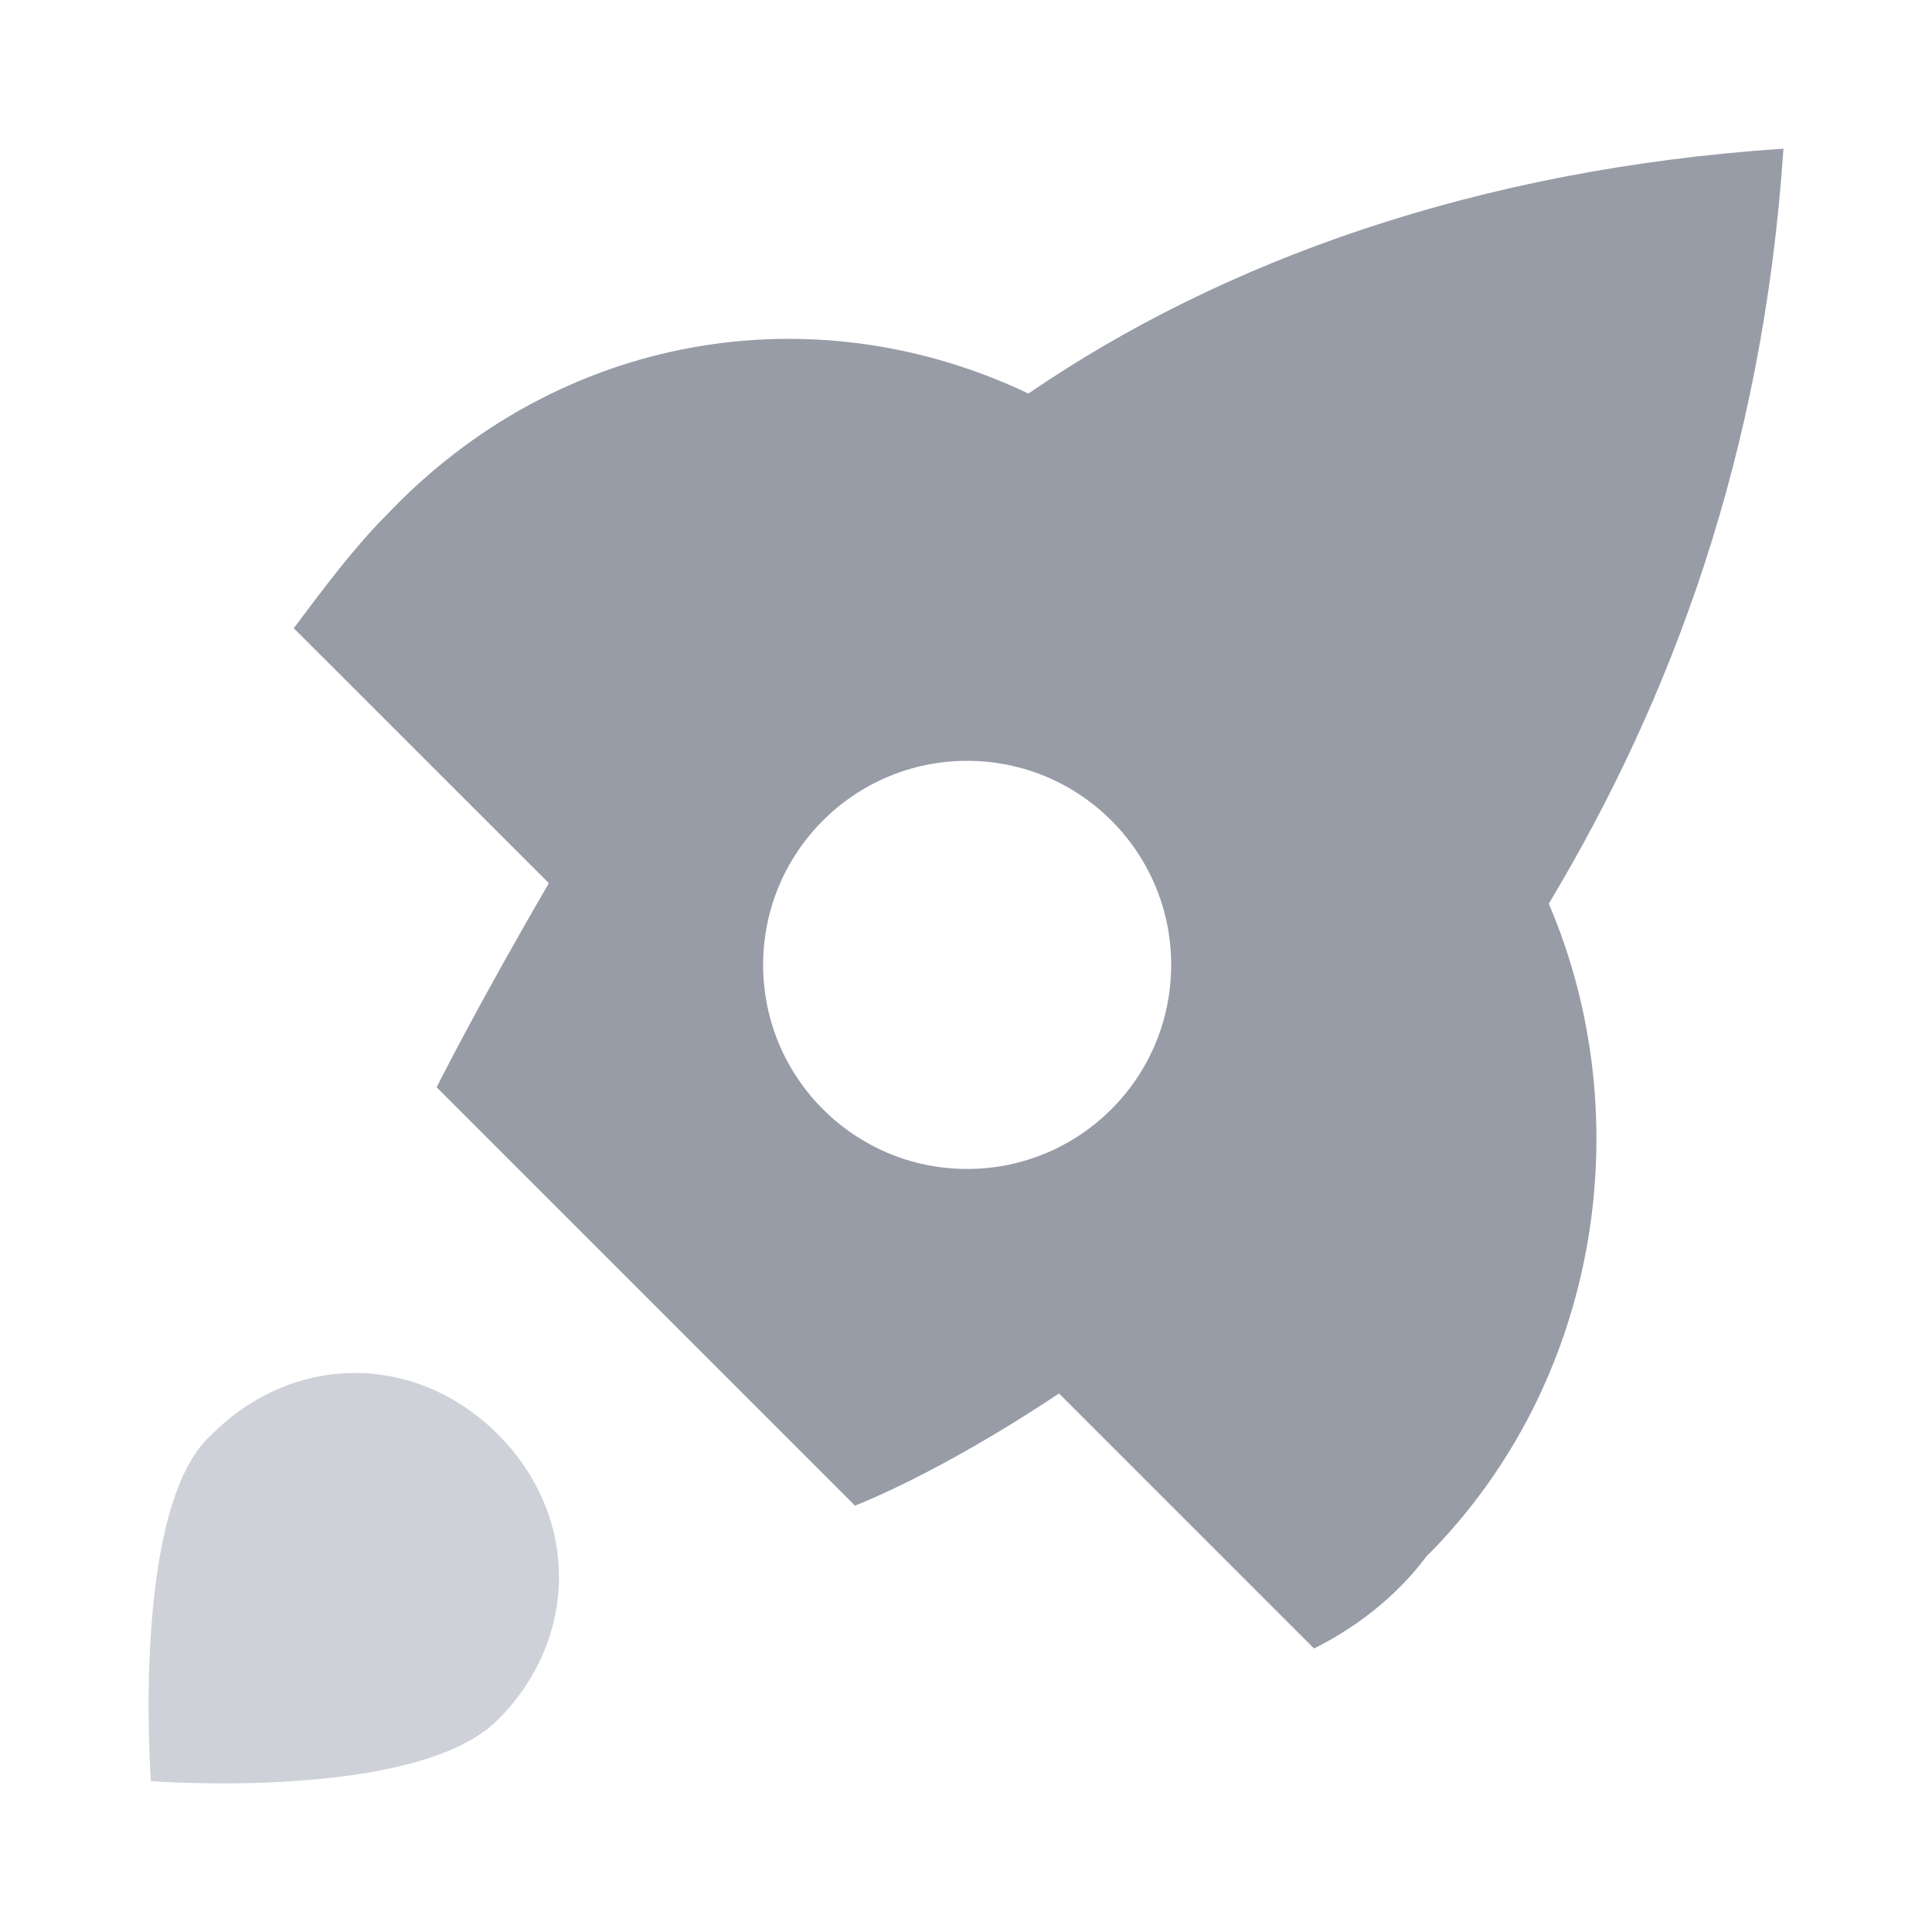 <svg width="20" height="20" viewBox="0 0 20 20" fill="none" xmlns="http://www.w3.org/2000/svg">
<path fill-rule="evenodd" clip-rule="evenodd" d="M10.646 4.074C12.653 2.7 15.293 1.75 18.462 1.539C18.251 4.707 17.3 7.242 16.033 9.355C16.983 11.573 16.561 14.319 14.765 16.114C14.448 16.537 14.026 16.854 13.603 17.065L10.963 14.425C9.695 15.27 8.85 15.586 8.85 15.586L4.52 11.256C4.52 11.256 4.942 10.411 5.682 9.143L3.041 6.503C3.358 6.08 3.675 5.658 3.992 5.341C5.787 3.44 8.428 3.017 10.646 4.074ZM10.012 12.101C11.179 12.101 12.124 11.155 12.124 9.988C12.124 8.822 11.179 7.876 10.012 7.876C8.845 7.876 7.9 8.822 7.9 9.988C7.9 11.155 8.845 12.101 10.012 12.101Z" fill="#979CA7"/>
<path d="M2.195 14.847C3.04 14.002 4.308 14.002 5.153 14.847C5.998 15.692 5.998 16.959 5.153 17.804C4.308 18.649 1.562 18.438 1.562 18.438C1.562 18.438 1.35 15.586 2.195 14.847Z" fill="#CFD1D9"/>
</svg>
